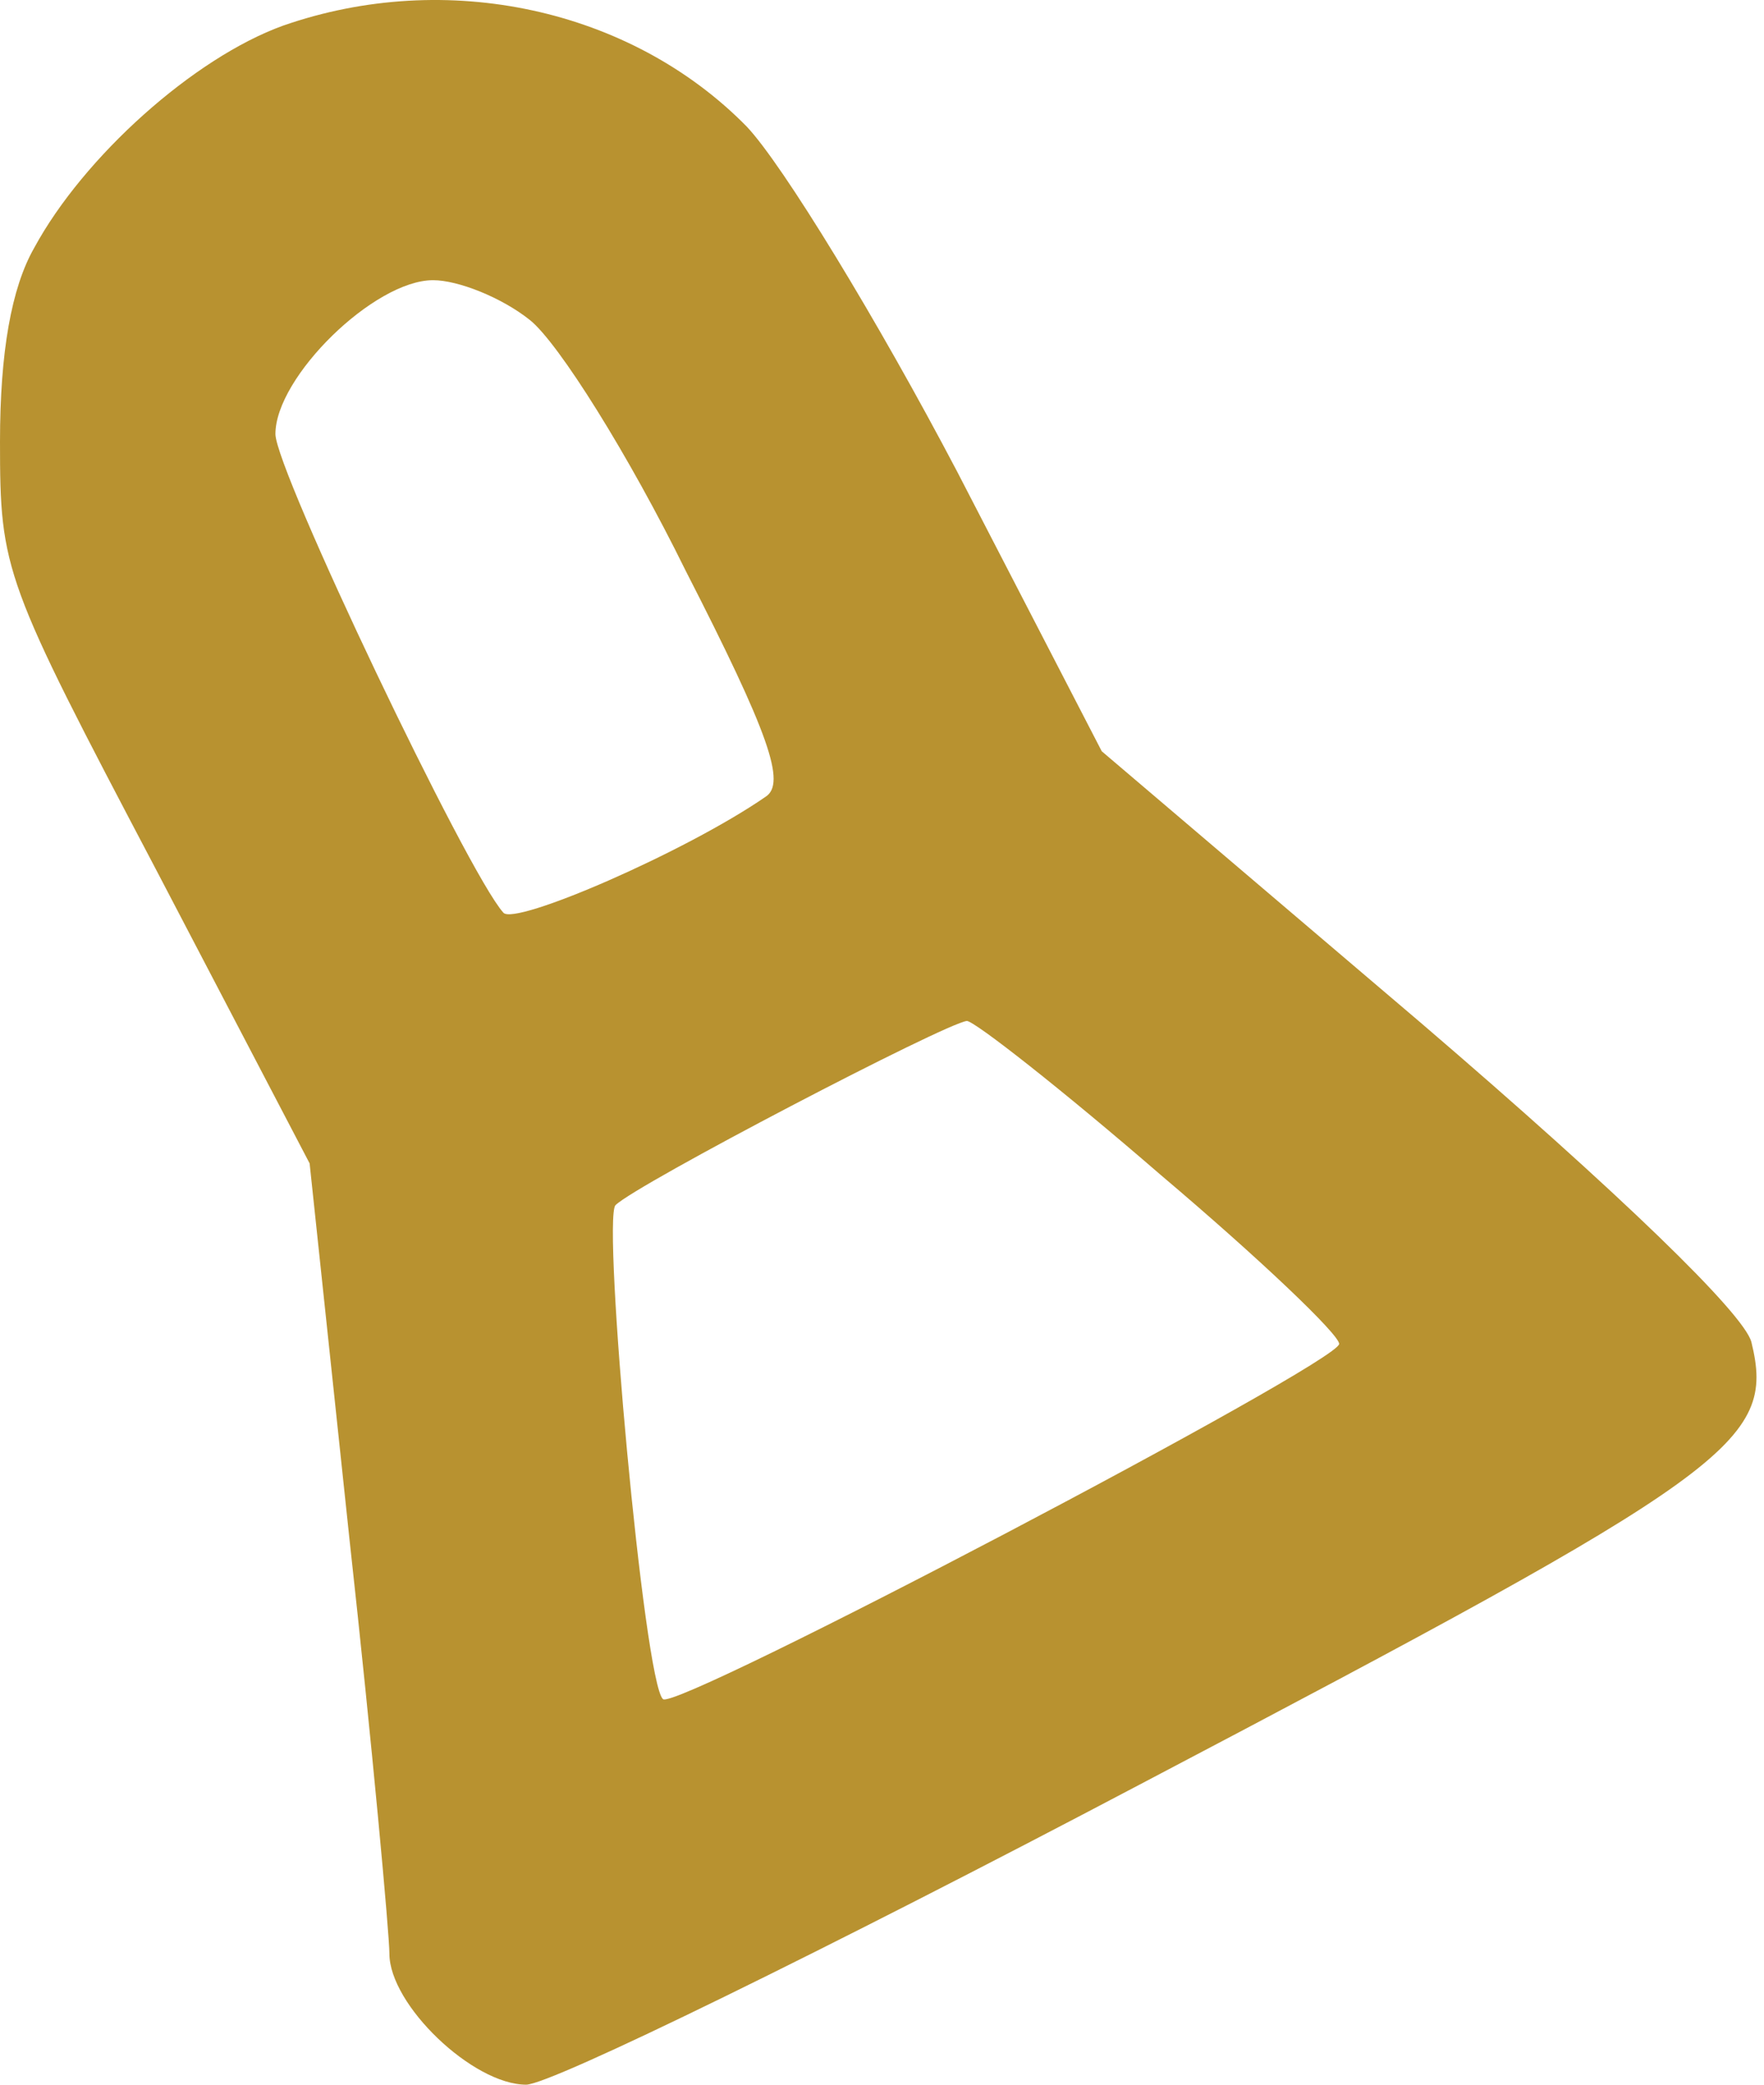 <?xml version="1.0" encoding="UTF-8"?> <svg xmlns="http://www.w3.org/2000/svg" width="44" height="52" viewBox="0 0 44 52" fill="none"> <path d="M7.06 0.64C4.833 1.445 2.085 3.909 0.853 6.183C0.284 7.178 0 8.789 0 11.016C0 14.238 0.095 14.475 3.885 21.677L7.723 29.02L8.718 38.402C9.287 43.566 9.713 48.257 9.713 48.731C9.713 50.01 11.798 52 13.124 52C13.74 52 20.61 48.636 28.428 44.514C43.211 36.743 44.301 35.985 43.685 33.474C43.495 32.764 40.416 29.779 35.441 25.514L27.481 18.739L23.88 11.774C21.89 7.984 19.521 4.098 18.62 3.151C15.73 0.213 11.134 -0.782 7.06 0.64ZM13.219 7.984C13.93 8.552 15.683 11.348 17.104 14.238C19.189 18.312 19.616 19.544 19.094 19.876C17.104 21.25 12.84 23.098 12.556 22.766C11.656 21.771 6.87 11.727 6.87 10.826C6.87 9.405 9.334 6.989 10.803 6.989C11.419 6.989 12.508 7.415 13.219 7.984ZM28.949 29.305C31.413 31.39 33.403 33.285 33.403 33.522C33.403 33.995 16.82 42.713 16.536 42.382C16.062 41.955 15.02 30.442 15.351 30.063C15.872 29.542 23.595 25.514 24.117 25.467C24.306 25.467 26.486 27.173 28.949 29.305Z" fill="#B89230"></path> </svg> 
